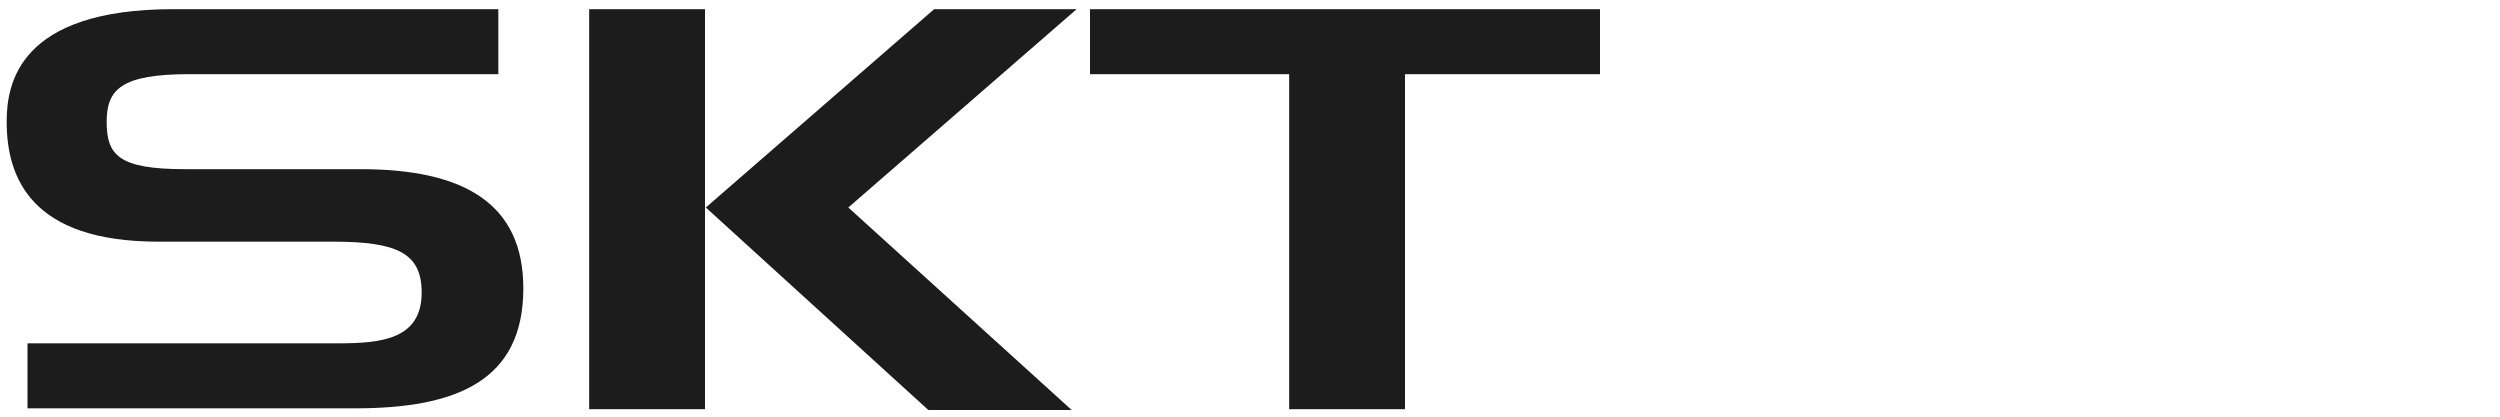 <?xml version="1.0" encoding="utf-8"?>
<!-- Generator: Adobe Illustrator 22.1.0, SVG Export Plug-In . SVG Version: 6.00 Build 0)  -->
<svg version="1.1" id="图层_1" xmlns="http://www.w3.org/2000/svg" xmlns:xlink="http://www.w3.org/1999/xlink" x="0px" y="0px"
	 viewBox="0 0 300 50" style="enable-background:new 0 0 300 50;" xml:space="preserve">
<style type="text/css">
	.st0{fill:#1C1C1C;}
</style>
<path class="st0" d="M84.6,49.1H70.7v-48h13.9V49.1L84.6,49.1z M43.3,20.3c12.5,0,19.5,4.2,19.5,14.3c0,11.1-8,14.4-20.2,14.4H3.3
	v-7.8h37.3c5.2,0,10-0.5,10-6.1c0-4.7-2.9-6.1-10.6-6.1H19C3.7,29,0.8,21.3,0.8,14.6c0-4.5,1.4-13.5,20-13.5h39v7.8H22.7
	c-8.1,0-9.9,1.8-9.9,5.7c0,4,1.4,5.7,9.4,5.7L43.3,20.3L43.3,20.3z M192,1.1v7.8h-23.4v40.2h-13.9V8.9h-23.9V1.1L192,1.1L192,1.1z
	 M101.8,24.9l26.8,24.3h-17.2L84.7,24.9l27.4-23.8h17.1L101.8,24.9z"/>
</svg>
